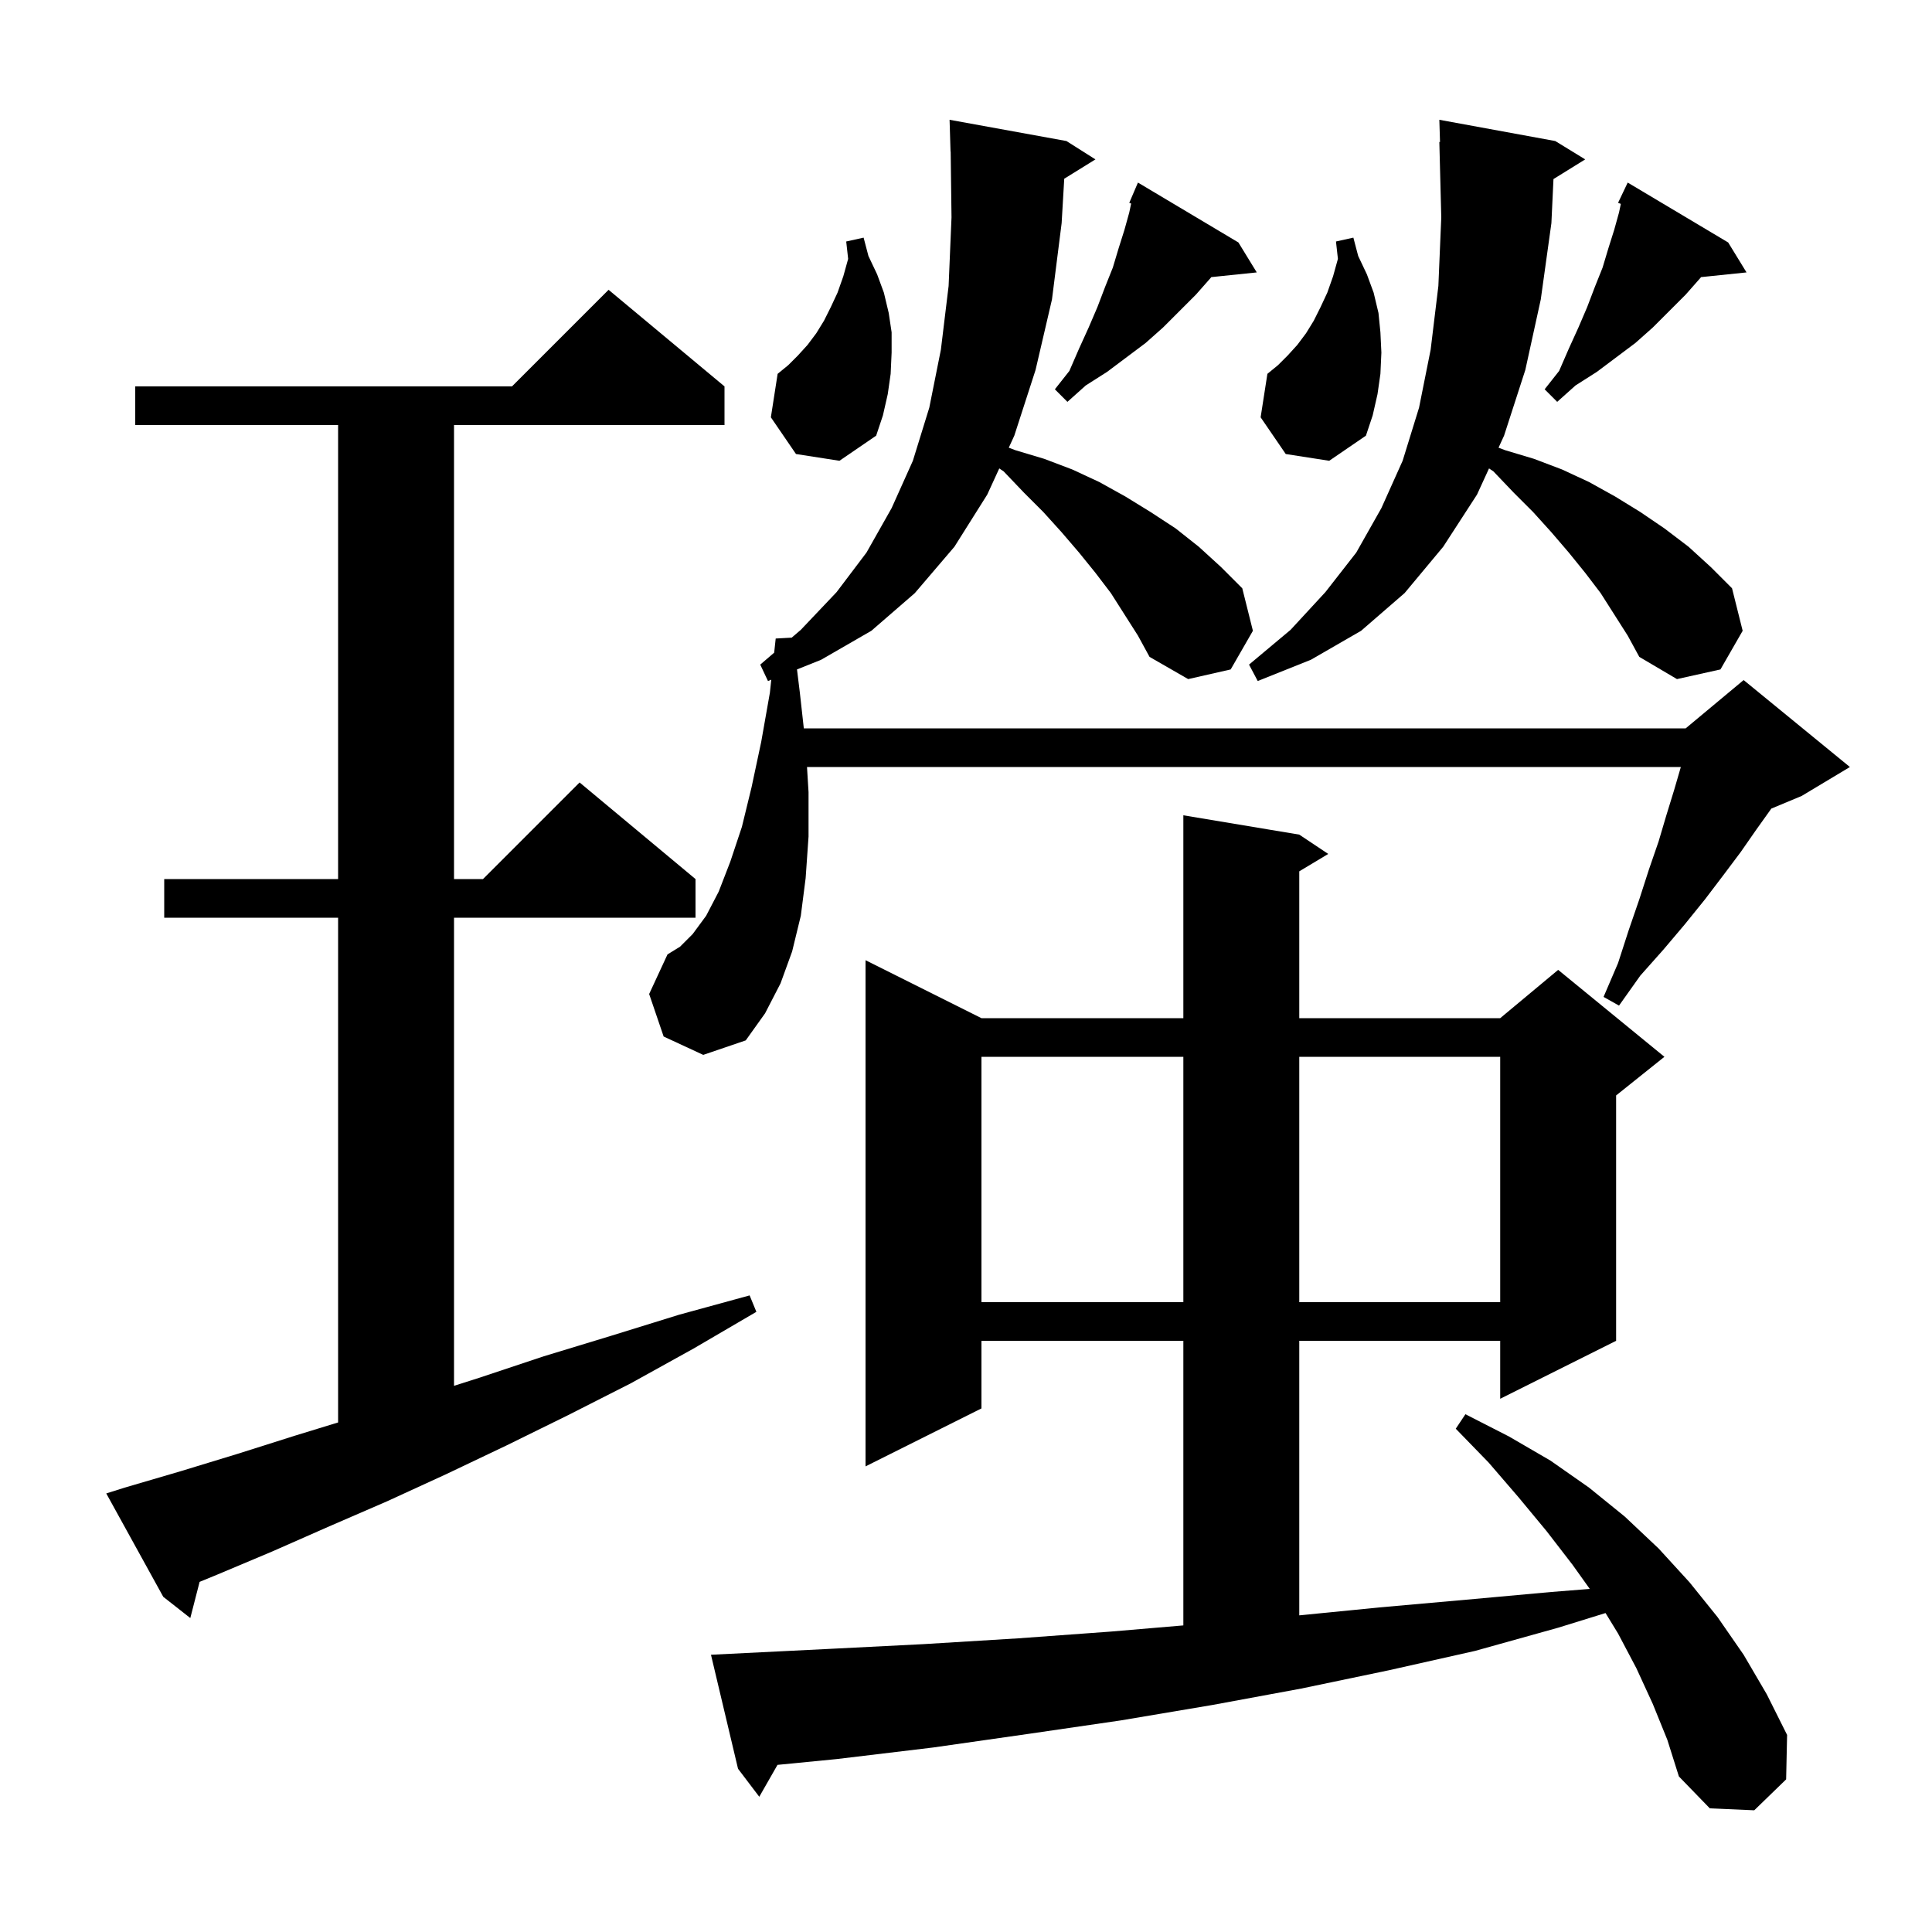 <svg xmlns="http://www.w3.org/2000/svg" xmlns:xlink="http://www.w3.org/1999/xlink" version="1.1" baseProfile="full" viewBox="0 0 200 200" width="200" height="200"><g fill="currentColor"><path d="M 171.1 176.4 L 169.4 172.7 L 167.5 169.1 L 166.205 166.982 L 161.3 168.5 L 152.7 170.9 L 143.8 172.9 L 134.7 174.8 L 125.5 176.5 L 116.0 178.1 L 106.4 179.5 L 96.6 180.9 L 86.6 182.1 L 80.486 182.699 L 78.6 186.0 L 76.4 183.1 L 73.6 171.3 L 75.6 171.2 L 85.7 170.7 L 95.6 170.2 L 105.4 169.6 L 115.0 168.9 L 122.5 168.262 L 122.5 138.8 L 101.6 138.8 L 101.6 145.8 L 89.6 151.8 L 89.6 99.4 L 101.6 105.4 L 122.5 105.4 L 122.5 84.4 L 134.5 86.4 L 137.5 88.4 L 134.5 90.2 L 134.5 105.4 L 155.3 105.4 L 161.3 100.4 L 172.3 109.4 L 167.3 113.4 L 167.3 138.8 L 155.3 144.8 L 155.3 138.8 L 134.5 138.8 L 134.5 167.221 L 142.8 166.4 L 151.8 165.6 L 160.6 164.8 L 164.574 164.484 L 162.8 162.0 L 160.1 158.5 L 157.2 155.0 L 154.1 151.4 L 150.7 147.9 L 151.7 146.4 L 156.2 148.7 L 160.5 151.2 L 164.5 154.0 L 168.2 157.0 L 171.7 160.3 L 174.9 163.8 L 177.8 167.4 L 180.5 171.3 L 182.9 175.4 L 185.0 179.6 L 184.9 184.2 L 181.6 187.4 L 177.0 187.2 L 173.8 183.9 L 172.6 180.1 Z M 12.9 154.0 L 18.7 152.3 L 24.6 150.5 L 30.6 148.6 L 35.0 147.252 L 35.0 95.0 L 17.0 95.0 L 17.0 91.0 L 35.0 91.0 L 35.0 44.0 L 14.0 44.0 L 14.0 40.0 L 53.0 40.0 L 63.0 30.0 L 75.0 40.0 L 75.0 44.0 L 47.0 44.0 L 47.0 91.0 L 50.0 91.0 L 60.0 81.0 L 72.0 91.0 L 72.0 95.0 L 47.0 95.0 L 47.0 143.459 L 49.7 142.6 L 56.3 140.4 L 63.2 138.3 L 70.3 136.1 L 77.6 134.1 L 78.3 135.8 L 71.8 139.6 L 65.3 143.2 L 58.8 146.5 L 52.5 149.6 L 46.2 152.6 L 40.1 155.4 L 34.1 158.0 L 28.2 160.6 L 22.5 163.0 L 20.663 163.754 L 19.7 167.5 L 16.9 165.3 L 11.0 154.6 Z M 101.6 109.4 L 101.6 134.8 L 122.5 134.8 L 122.5 109.4 Z M 134.5 109.4 L 134.5 134.8 L 155.3 134.8 L 155.3 109.4 Z M 115.0 61.4 L 113.4 59.3 L 111.7 57.2 L 109.9 55.1 L 108.0 53.0 L 106.0 51.0 L 103.9 48.8 L 103.444 48.49 L 102.2 51.2 L 98.8 56.6 L 94.7 61.4 L 90.2 65.3 L 85.0 68.3 L 82.505 69.298 L 82.8 71.7 L 83.211 75.4 L 174.5 75.4 L 180.5 70.4 L 191.5 79.4 L 186.5 82.4 L 183.362 83.708 L 183.3 83.8 L 181.8 85.9 L 180.2 88.2 L 178.4 90.6 L 176.5 93.1 L 174.4 95.7 L 172.2 98.3 L 169.8 101.0 L 167.6 104.1 L 166.0 103.2 L 167.5 99.7 L 168.6 96.3 L 169.7 93.1 L 170.7 90.0 L 171.7 87.1 L 172.5 84.4 L 173.3 81.8 L 174.0 79.4 L 83.541 79.4 L 83.7 82.0 L 83.7 86.6 L 83.4 90.9 L 82.9 94.8 L 82.0 98.5 L 80.8 101.8 L 79.2 104.9 L 77.2 107.7 L 72.8 109.2 L 68.7 107.3 L 67.2 102.9 L 69.1 98.8 L 70.4 98.0 L 71.7 96.7 L 73.1 94.8 L 74.4 92.3 L 75.6 89.2 L 76.8 85.6 L 77.8 81.5 L 78.8 76.8 L 79.7 71.7 L 79.843 70.363 L 79.5 70.5 L 78.7 68.8 L 80.143 67.563 L 80.3 66.1 L 81.957 66.008 L 82.9 65.2 L 86.6 61.3 L 89.7 57.2 L 92.3 52.6 L 94.5 47.7 L 96.2 42.2 L 97.4 36.2 L 98.2 29.6 L 98.5 22.5 L 98.413 15.699 L 98.4 15.7 L 98.3 12.4 L 110.4 14.6 L 113.4 16.5 L 110.17 18.502 L 109.9 23.1 L 108.9 31.0 L 107.2 38.3 L 105.0 45.1 L 104.428 46.345 L 105.1 46.6 L 108.1 47.5 L 111.0 48.6 L 113.8 49.9 L 116.5 51.4 L 119.1 53.0 L 121.7 54.7 L 124.1 56.6 L 126.4 58.7 L 128.6 60.9 L 129.7 65.3 L 127.4 69.3 L 123.0 70.3 L 119.0 68.0 L 117.8 65.8 Z M 165.7 61.4 L 164.1 59.3 L 162.4 57.2 L 160.6 55.1 L 158.7 53.0 L 156.7 51.0 L 154.6 48.8 L 154.144 48.49 L 152.9 51.2 L 149.4 56.6 L 145.4 61.4 L 140.9 65.3 L 135.7 68.3 L 130.2 70.5 L 129.3 68.8 L 133.6 65.2 L 137.2 61.3 L 140.4 57.2 L 143.0 52.6 L 145.2 47.7 L 146.9 42.2 L 148.1 36.2 L 148.9 29.6 L 149.2 22.5 L 149.0 14.7 L 149.07 14.699 L 149.0 12.4 L 161.0 14.6 L 164.1 16.5 L 160.815 18.537 L 160.6 23.1 L 159.5 31.0 L 157.9 38.3 L 155.7 45.1 L 155.128 46.345 L 155.8 46.6 L 158.8 47.5 L 161.7 48.6 L 164.5 49.9 L 167.2 51.4 L 169.8 53.0 L 172.3 54.7 L 174.8 56.6 L 177.1 58.7 L 179.3 60.9 L 180.4 65.3 L 178.1 69.3 L 173.6 70.3 L 169.7 68.0 L 168.5 65.8 Z M 133.1 47.0 L 130.5 43.2 L 131.2 38.7 L 132.3 37.8 L 133.3 36.8 L 134.3 35.7 L 135.2 34.5 L 136.0 33.2 L 136.7 31.8 L 137.4 30.3 L 138.0 28.6 L 138.5 26.8 L 138.3 25.0 L 140.1 24.6 L 140.6 26.5 L 141.5 28.4 L 142.2 30.3 L 142.7 32.4 L 142.9 34.4 L 143.0 36.5 L 142.9 38.7 L 142.6 40.8 L 142.1 43.0 L 141.4 45.1 L 137.6 47.7 Z M 82.4 47.0 L 79.8 43.2 L 80.5 38.7 L 81.6 37.8 L 82.6 36.8 L 83.6 35.7 L 84.5 34.5 L 85.3 33.2 L 86.0 31.8 L 86.7 30.3 L 87.3 28.6 L 87.8 26.8 L 87.6 25.0 L 89.4 24.6 L 89.9 26.5 L 90.8 28.4 L 91.5 30.3 L 92.0 32.4 L 92.3 34.4 L 92.3 36.5 L 92.2 38.7 L 91.9 40.8 L 91.4 43.0 L 90.7 45.1 L 86.9 47.7 Z M 178.9 25.1 L 180.8 28.2 L 176.094 28.687 L 176.0 28.8 L 174.5 30.5 L 171.1 33.9 L 169.3 35.5 L 165.3 38.5 L 163.1 39.9 L 161.2 41.6 L 159.9 40.3 L 161.4 38.4 L 162.4 36.1 L 163.4 33.9 L 164.3 31.8 L 165.1 29.7 L 165.9 27.7 L 166.5 25.7 L 167.1 23.8 L 167.6 22.0 L 167.789 21.104 L 167.5 21.0 L 168.5 18.9 Z M 128.2 25.1 L 130.1 28.2 L 125.394 28.687 L 125.3 28.8 L 123.8 30.5 L 120.4 33.9 L 118.6 35.5 L 114.6 38.5 L 112.4 39.9 L 110.5 41.6 L 109.2 40.3 L 110.7 38.4 L 111.7 36.1 L 112.7 33.9 L 113.6 31.8 L 114.4 29.7 L 115.2 27.7 L 115.8 25.7 L 116.4 23.8 L 116.9 22.0 L 117.096 21.071 L 116.9 21.0 L 117.8 18.9 Z "/></g></svg>